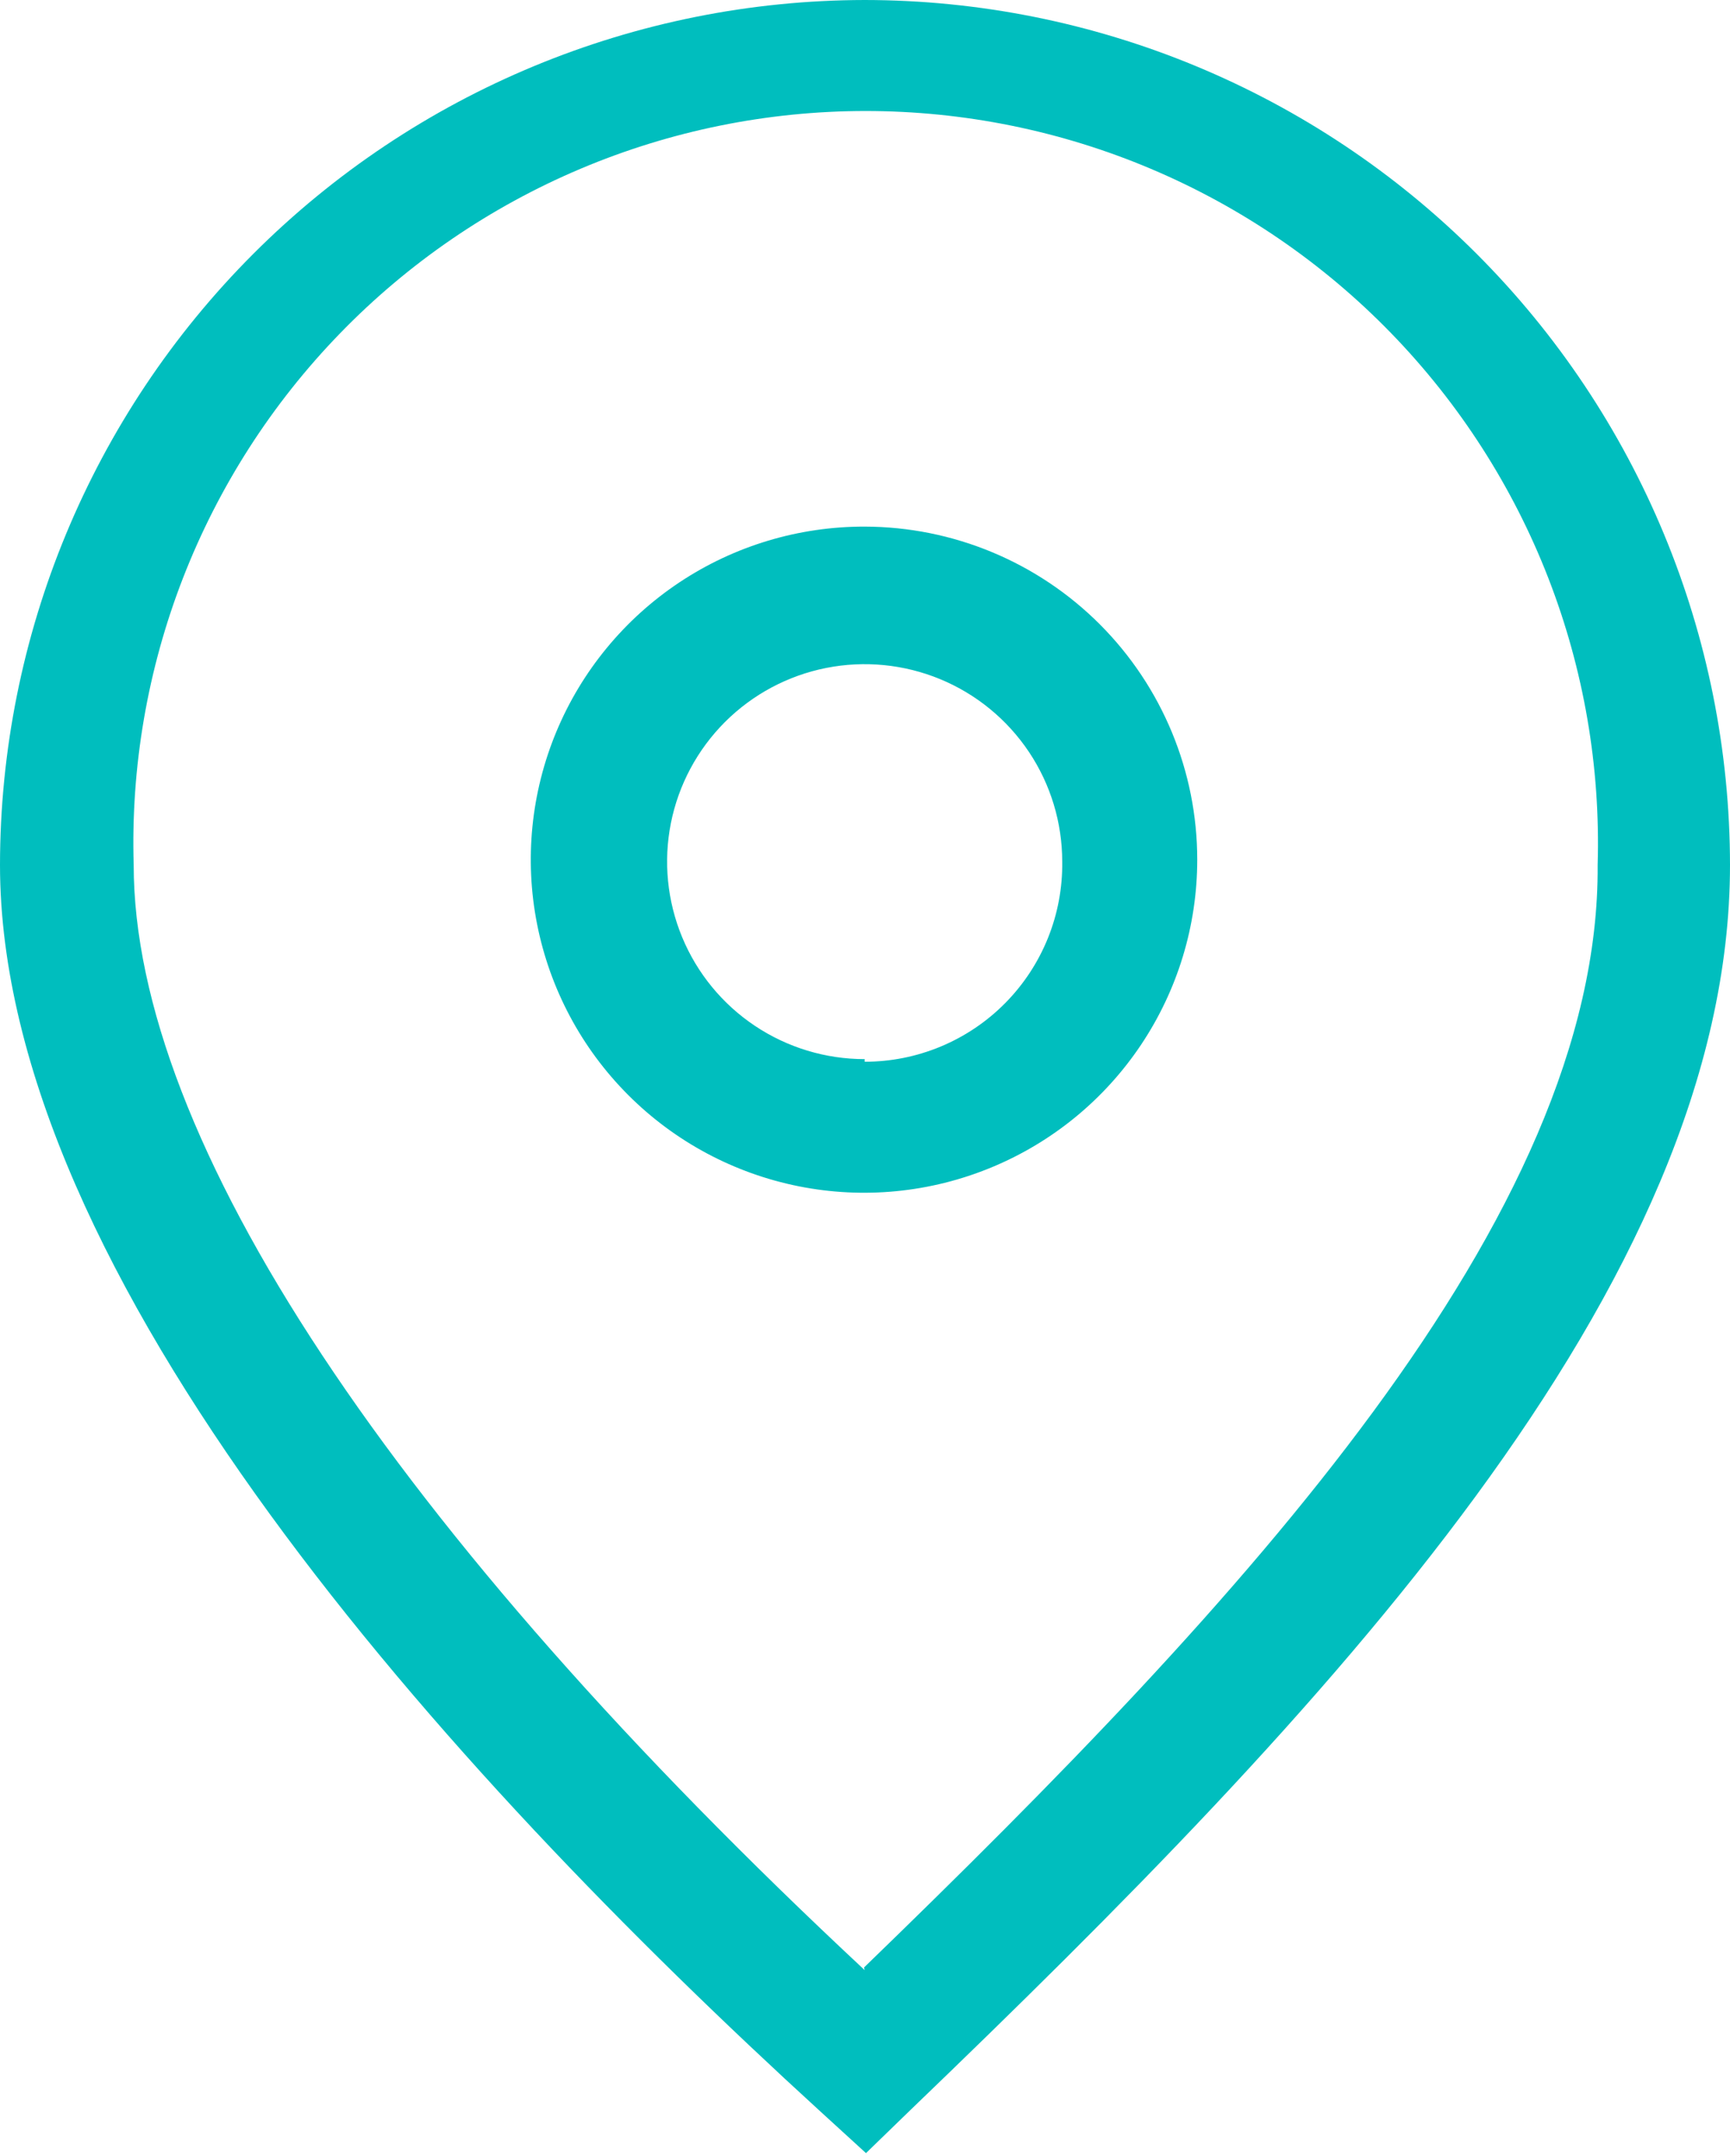 <svg width="65" height="81" viewBox="0 0 65 81" fill="none" xmlns="http://www.w3.org/2000/svg">
<path d="M32.488 0C23.871 0.013 15.612 3.441 9.521 9.532C3.431 15.623 0.007 23.88 0 32.491C0 47.921 16.751 66.466 30.805 79.3L32.537 80.882L34.22 79.25C49.783 64.29 65 48.341 65 32.491C64.993 23.876 61.566 15.616 55.47 9.524C49.374 3.432 41.108 0.007 32.488 0V0ZM32.488 74.008C14.747 57.465 5.023 42.778 5.023 32.491C4.912 28.812 5.542 25.149 6.874 21.718C8.207 18.287 10.215 15.159 12.78 12.518C15.344 9.876 18.413 7.777 21.805 6.343C25.197 4.909 28.842 4.17 32.525 4.17C36.207 4.17 39.853 4.909 43.244 6.343C46.636 7.777 49.705 9.876 52.27 12.518C54.834 15.159 56.843 18.287 58.175 21.718C59.507 25.149 60.137 28.812 60.027 32.491C60.126 45.745 46.641 60.185 32.463 73.909L32.488 74.008Z" fill="#00BEBE"/>
<path d="M32.488 19.782C30.01 19.777 27.587 20.506 25.525 21.878C23.463 23.25 21.854 25.203 20.903 27.488C19.952 29.774 19.7 32.291 20.18 34.719C20.661 37.148 21.851 39.38 23.601 41.132C25.351 42.885 27.582 44.078 30.011 44.563C32.441 45.048 34.959 44.802 37.248 43.855C39.538 42.909 41.494 41.306 42.871 39.248C44.248 37.189 44.983 34.769 44.983 32.294C44.983 28.98 43.667 25.801 41.325 23.455C38.982 21.109 35.804 19.788 32.488 19.782V19.782ZM32.488 39.786C31.02 39.786 29.584 39.351 28.364 38.536C27.143 37.721 26.192 36.562 25.63 35.206C25.068 33.851 24.921 32.359 25.207 30.92C25.494 29.481 26.201 28.16 27.239 27.122C28.277 26.085 29.599 25.378 31.039 25.092C32.479 24.806 33.972 24.953 35.328 25.514C36.685 26.076 37.844 27.027 38.66 28.247C39.475 29.466 39.91 30.901 39.91 32.368C39.924 33.35 39.741 34.325 39.374 35.237C39.007 36.148 38.462 36.978 37.772 37.677C37.081 38.377 36.258 38.932 35.351 39.311C34.444 39.69 33.471 39.885 32.488 39.884V39.786Z" fill="#00BEBE"/>
</svg>
